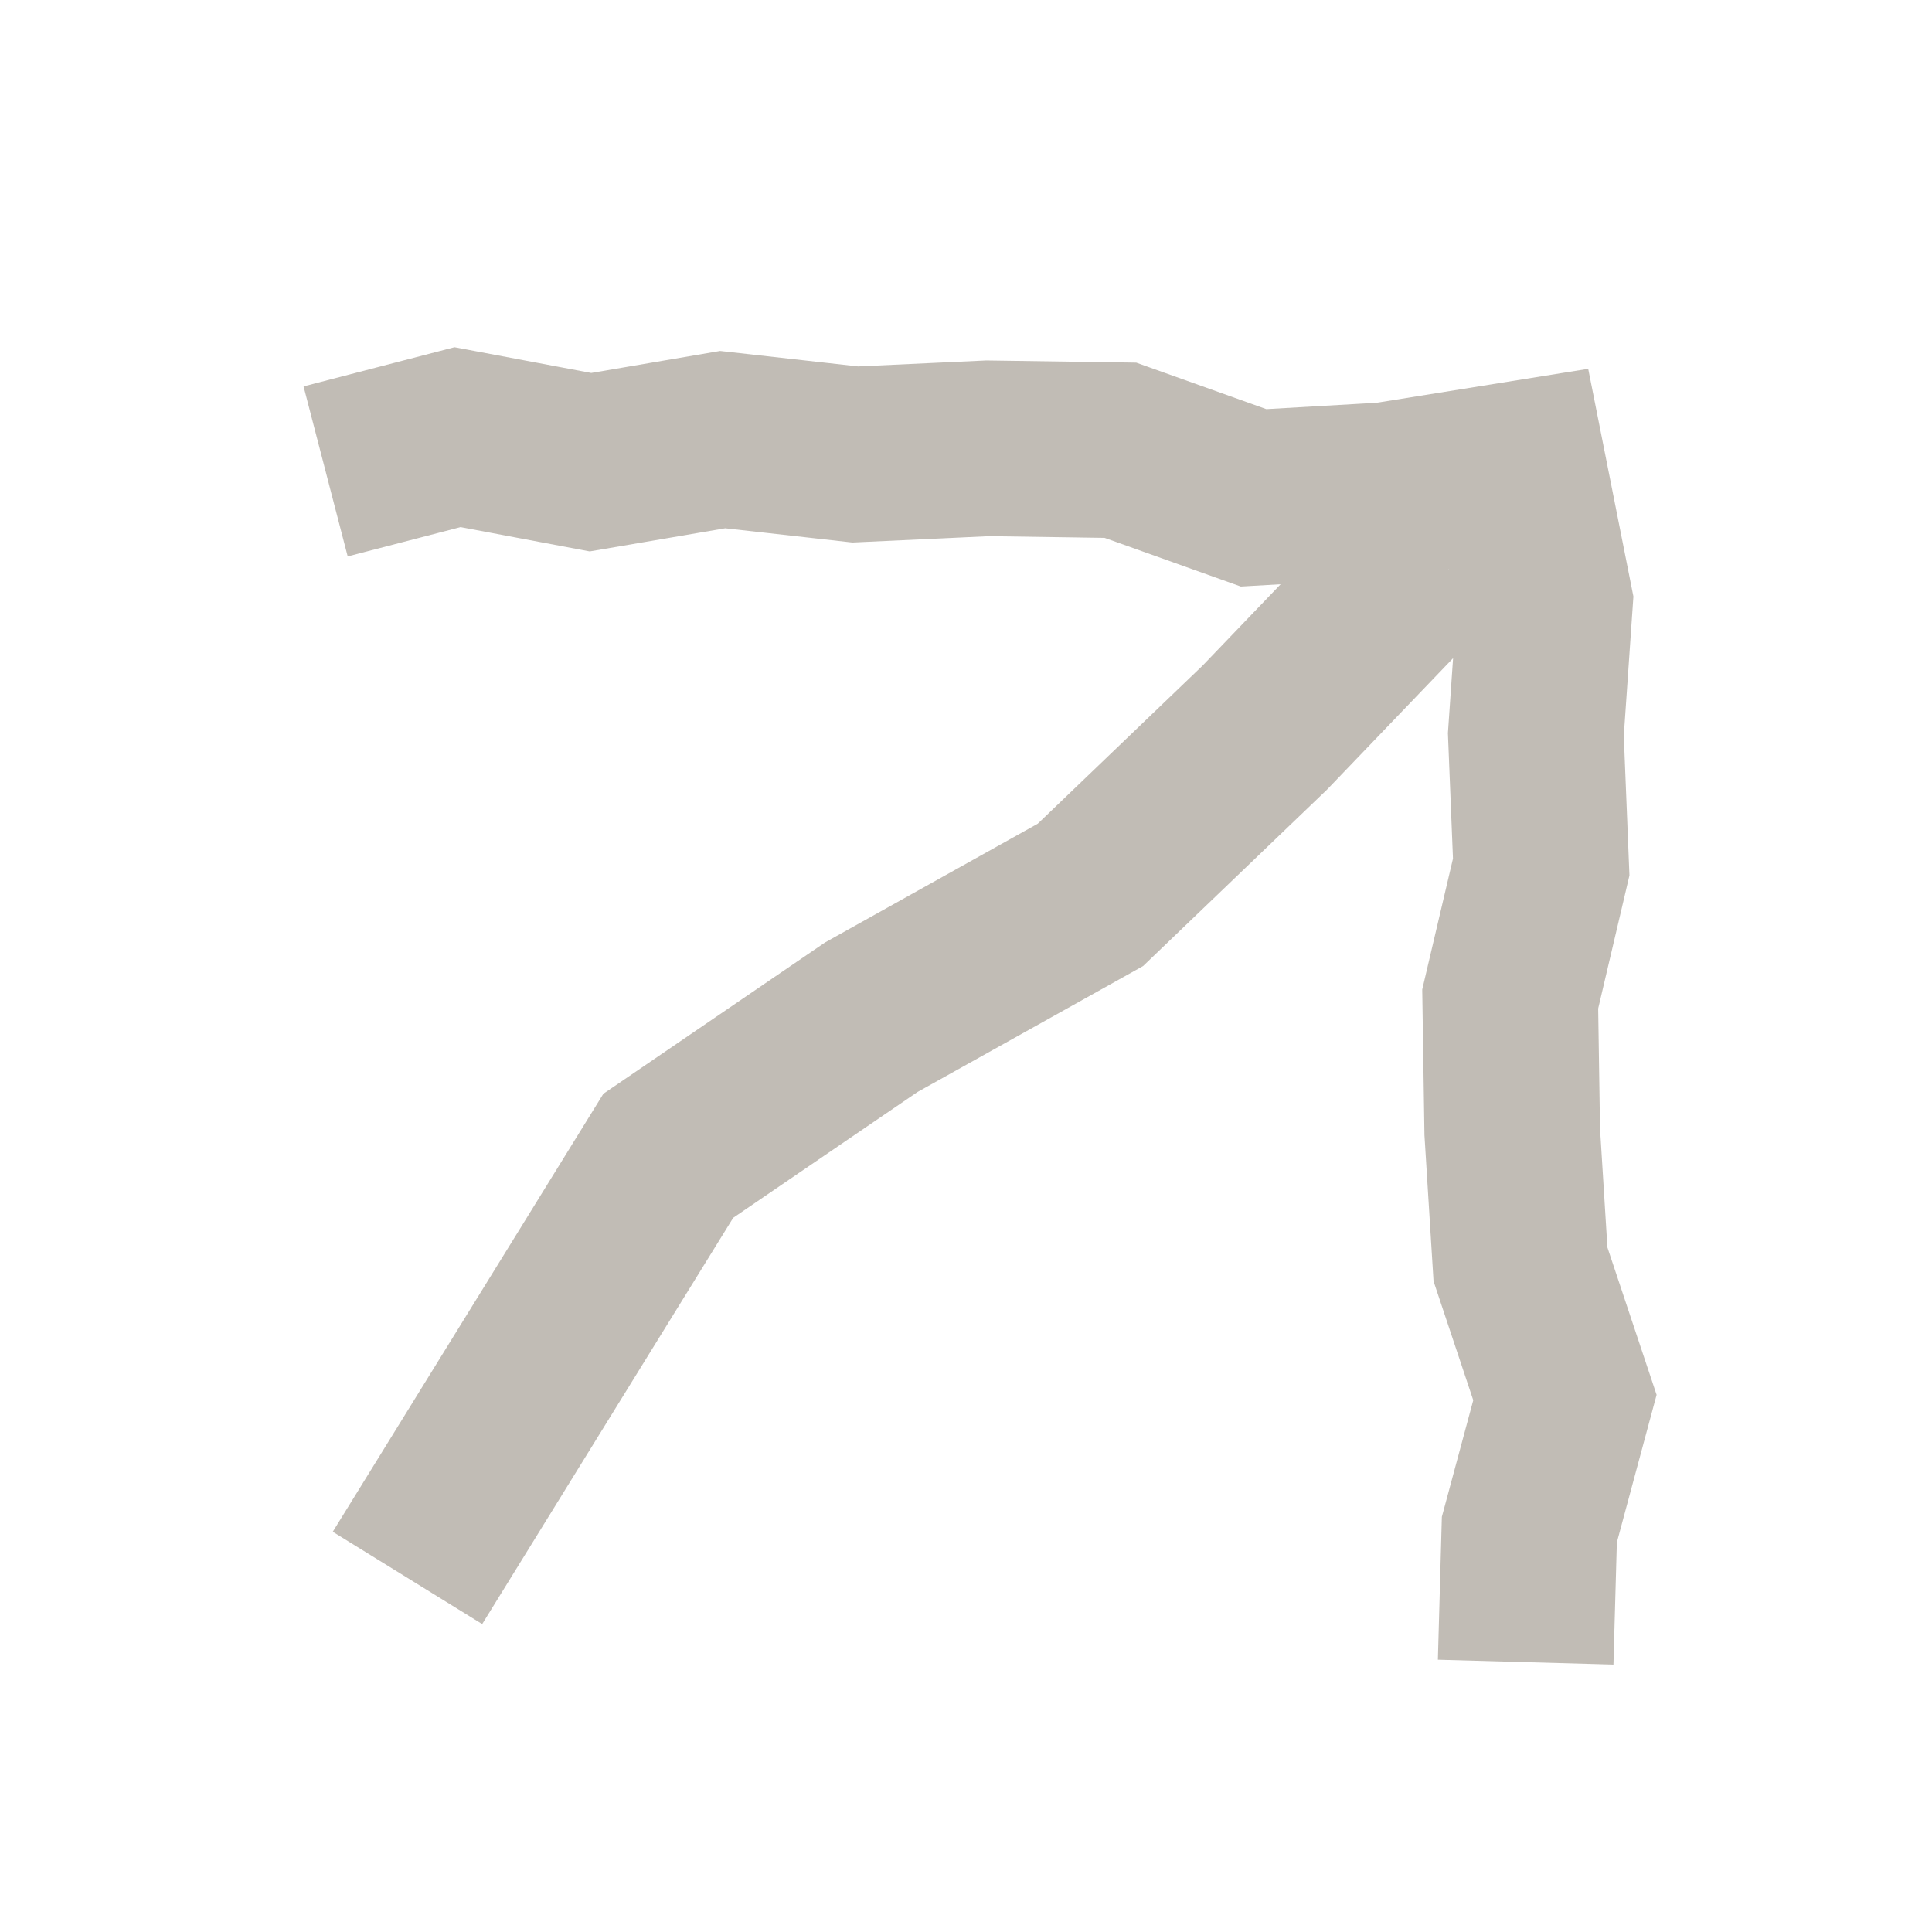 <svg xmlns="http://www.w3.org/2000/svg" width="22" height="22" viewBox="0 0 22 22" fill="none"><g clip-path="url(#clip0_3746_141537)"><path d="M3.708 5.368L5.21 4.978L6.724 5.263L8.229 5.006L9.739 5.175L11.247 5.105L12.758 5.127L14.275 5.669L15.784 5.582L17.292 5.34L17.593 6.856L17.489 8.363L17.55 9.873L17.197 11.376L17.22 12.886L17.314 14.397L17.82 15.914L17.415 17.418L17.373 18.927M16.307 6.3L14.403 8.285L12.417 10.19L9.922 11.583L7.61 13.161L4.64 17.968" stroke="#301E08" stroke-opacity="0.3" stroke-width="2" stroke-miterlimit="10"></path></g><defs><clipPath id="clip0_3746_141537"><rect width="22" height="22" fill="white"></rect></clipPath></defs></svg>